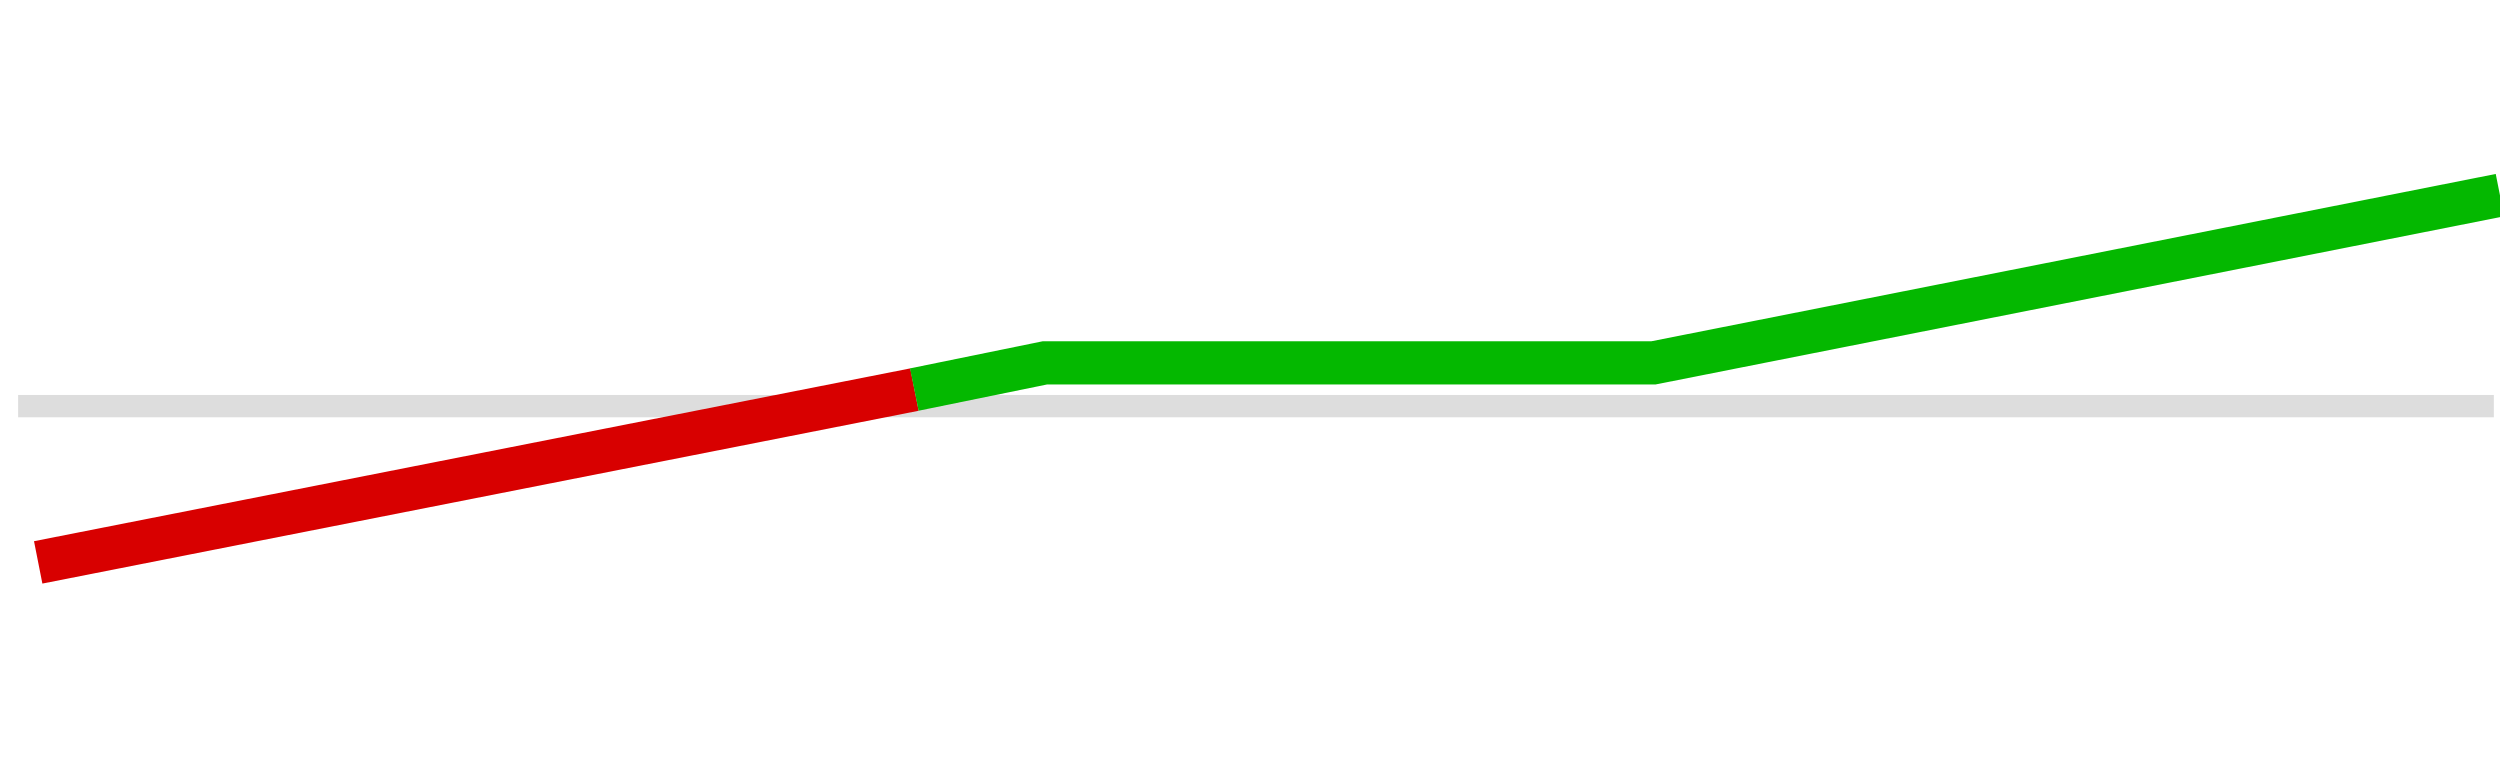 <svg width="112" height="35" viewBox="0 0 112 35" fill="none" xmlns="http://www.w3.org/2000/svg">
<g clip-path="url(#clip0_18348_98727)">
<path d="M0.812 18.195H111.725" stroke="#DDDDDD"/>
<path d="M1.711 25.195L40.968 17.453" stroke="#D80000" stroke-width="1.935"/>
<path d="M111.997 8.742L74.076 16.256H46.813L40.961 17.452" stroke="#04B800" stroke-width="1.935"/>
</g>
<defs>
<clipPath id="clip0_18348_98727">
<rect width="112" height="35" fill="white"/>
</clipPath>
</defs>
</svg>
